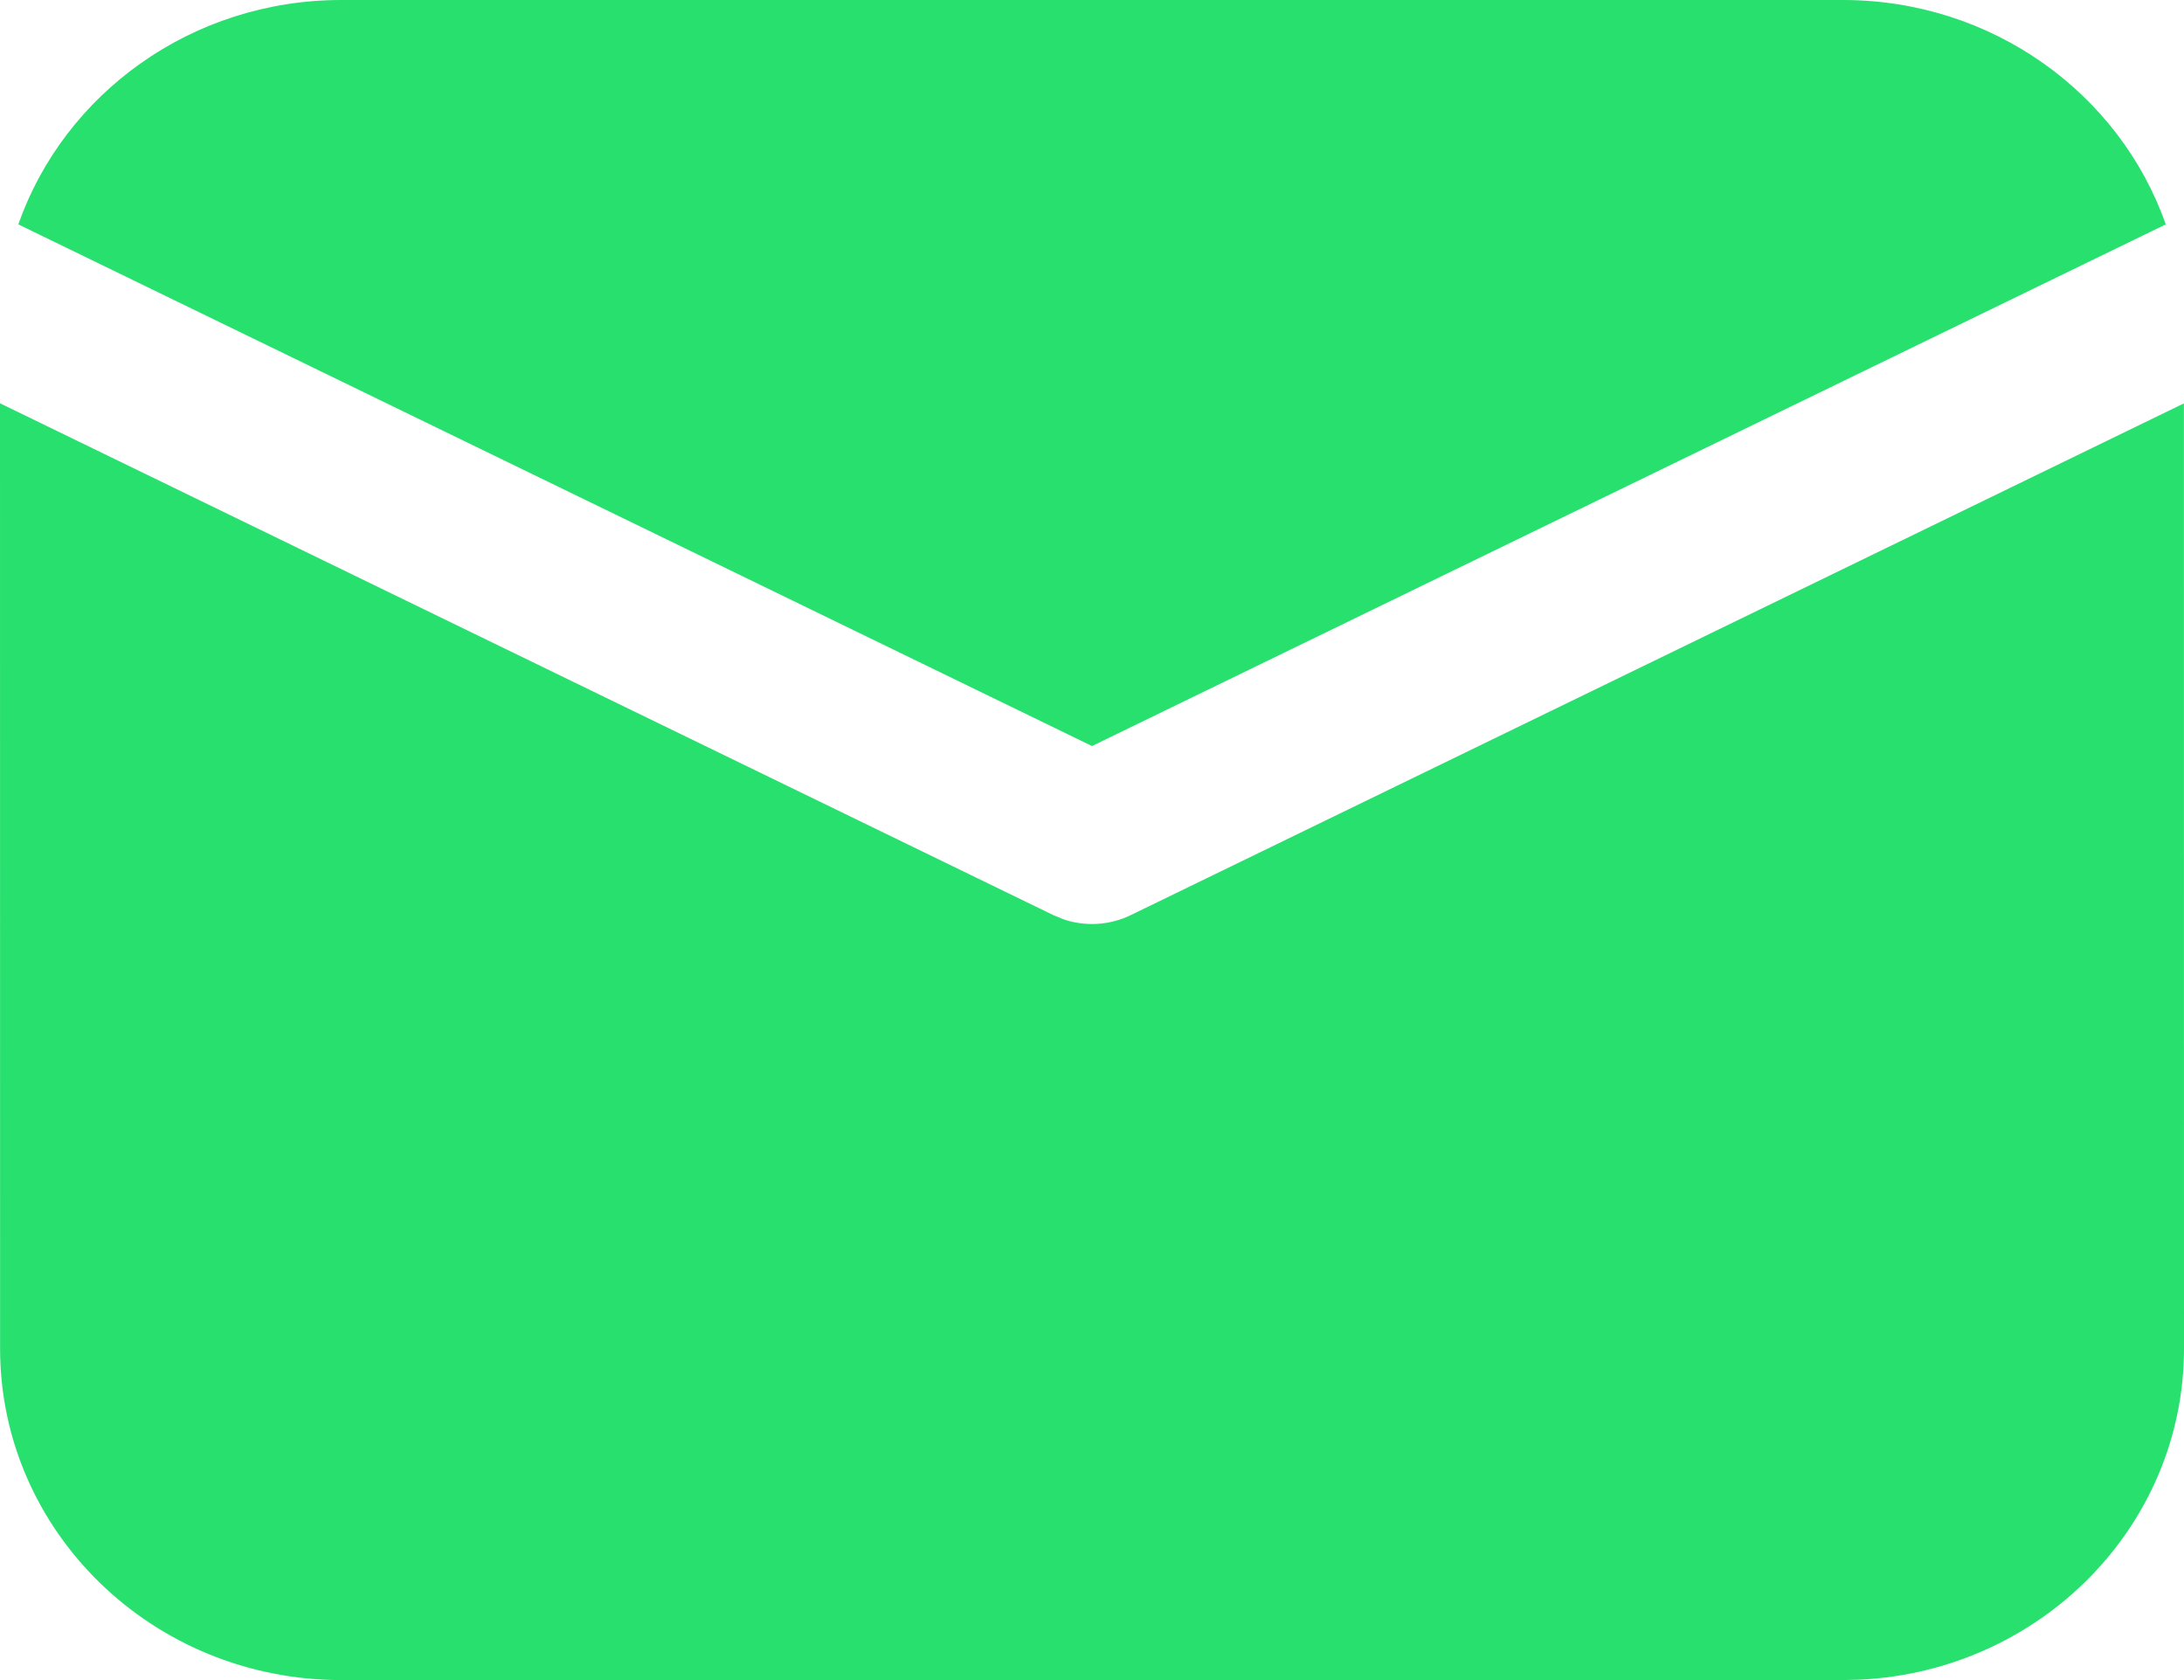 <svg xmlns="http://www.w3.org/2000/svg" width="26" height="20" viewBox="0 0 26 20">
  <path fill="#28E06E" d="M31,42.801 L43.54,48.894 L43.667,48.946 C43.926,49.032 44.212,49.015 44.461,48.894 L44.461,48.894 L56.999,42.802 L57,54.053 C57,56.167 55.29,57.893 53.14,57.995 L52.938,58 L35.063,58 C32.819,58 31.001,56.233 31.001,54.053 L31.001,54.053 L31,42.801 Z M52.938,38 C54.722,38 56.237,39.117 56.783,40.671 L44,46.881 L31.218,40.671 C31.764,39.117 33.279,38 35.063,38 L35.063,38 Z" transform="translate(-31 -38)"/>
</svg>
